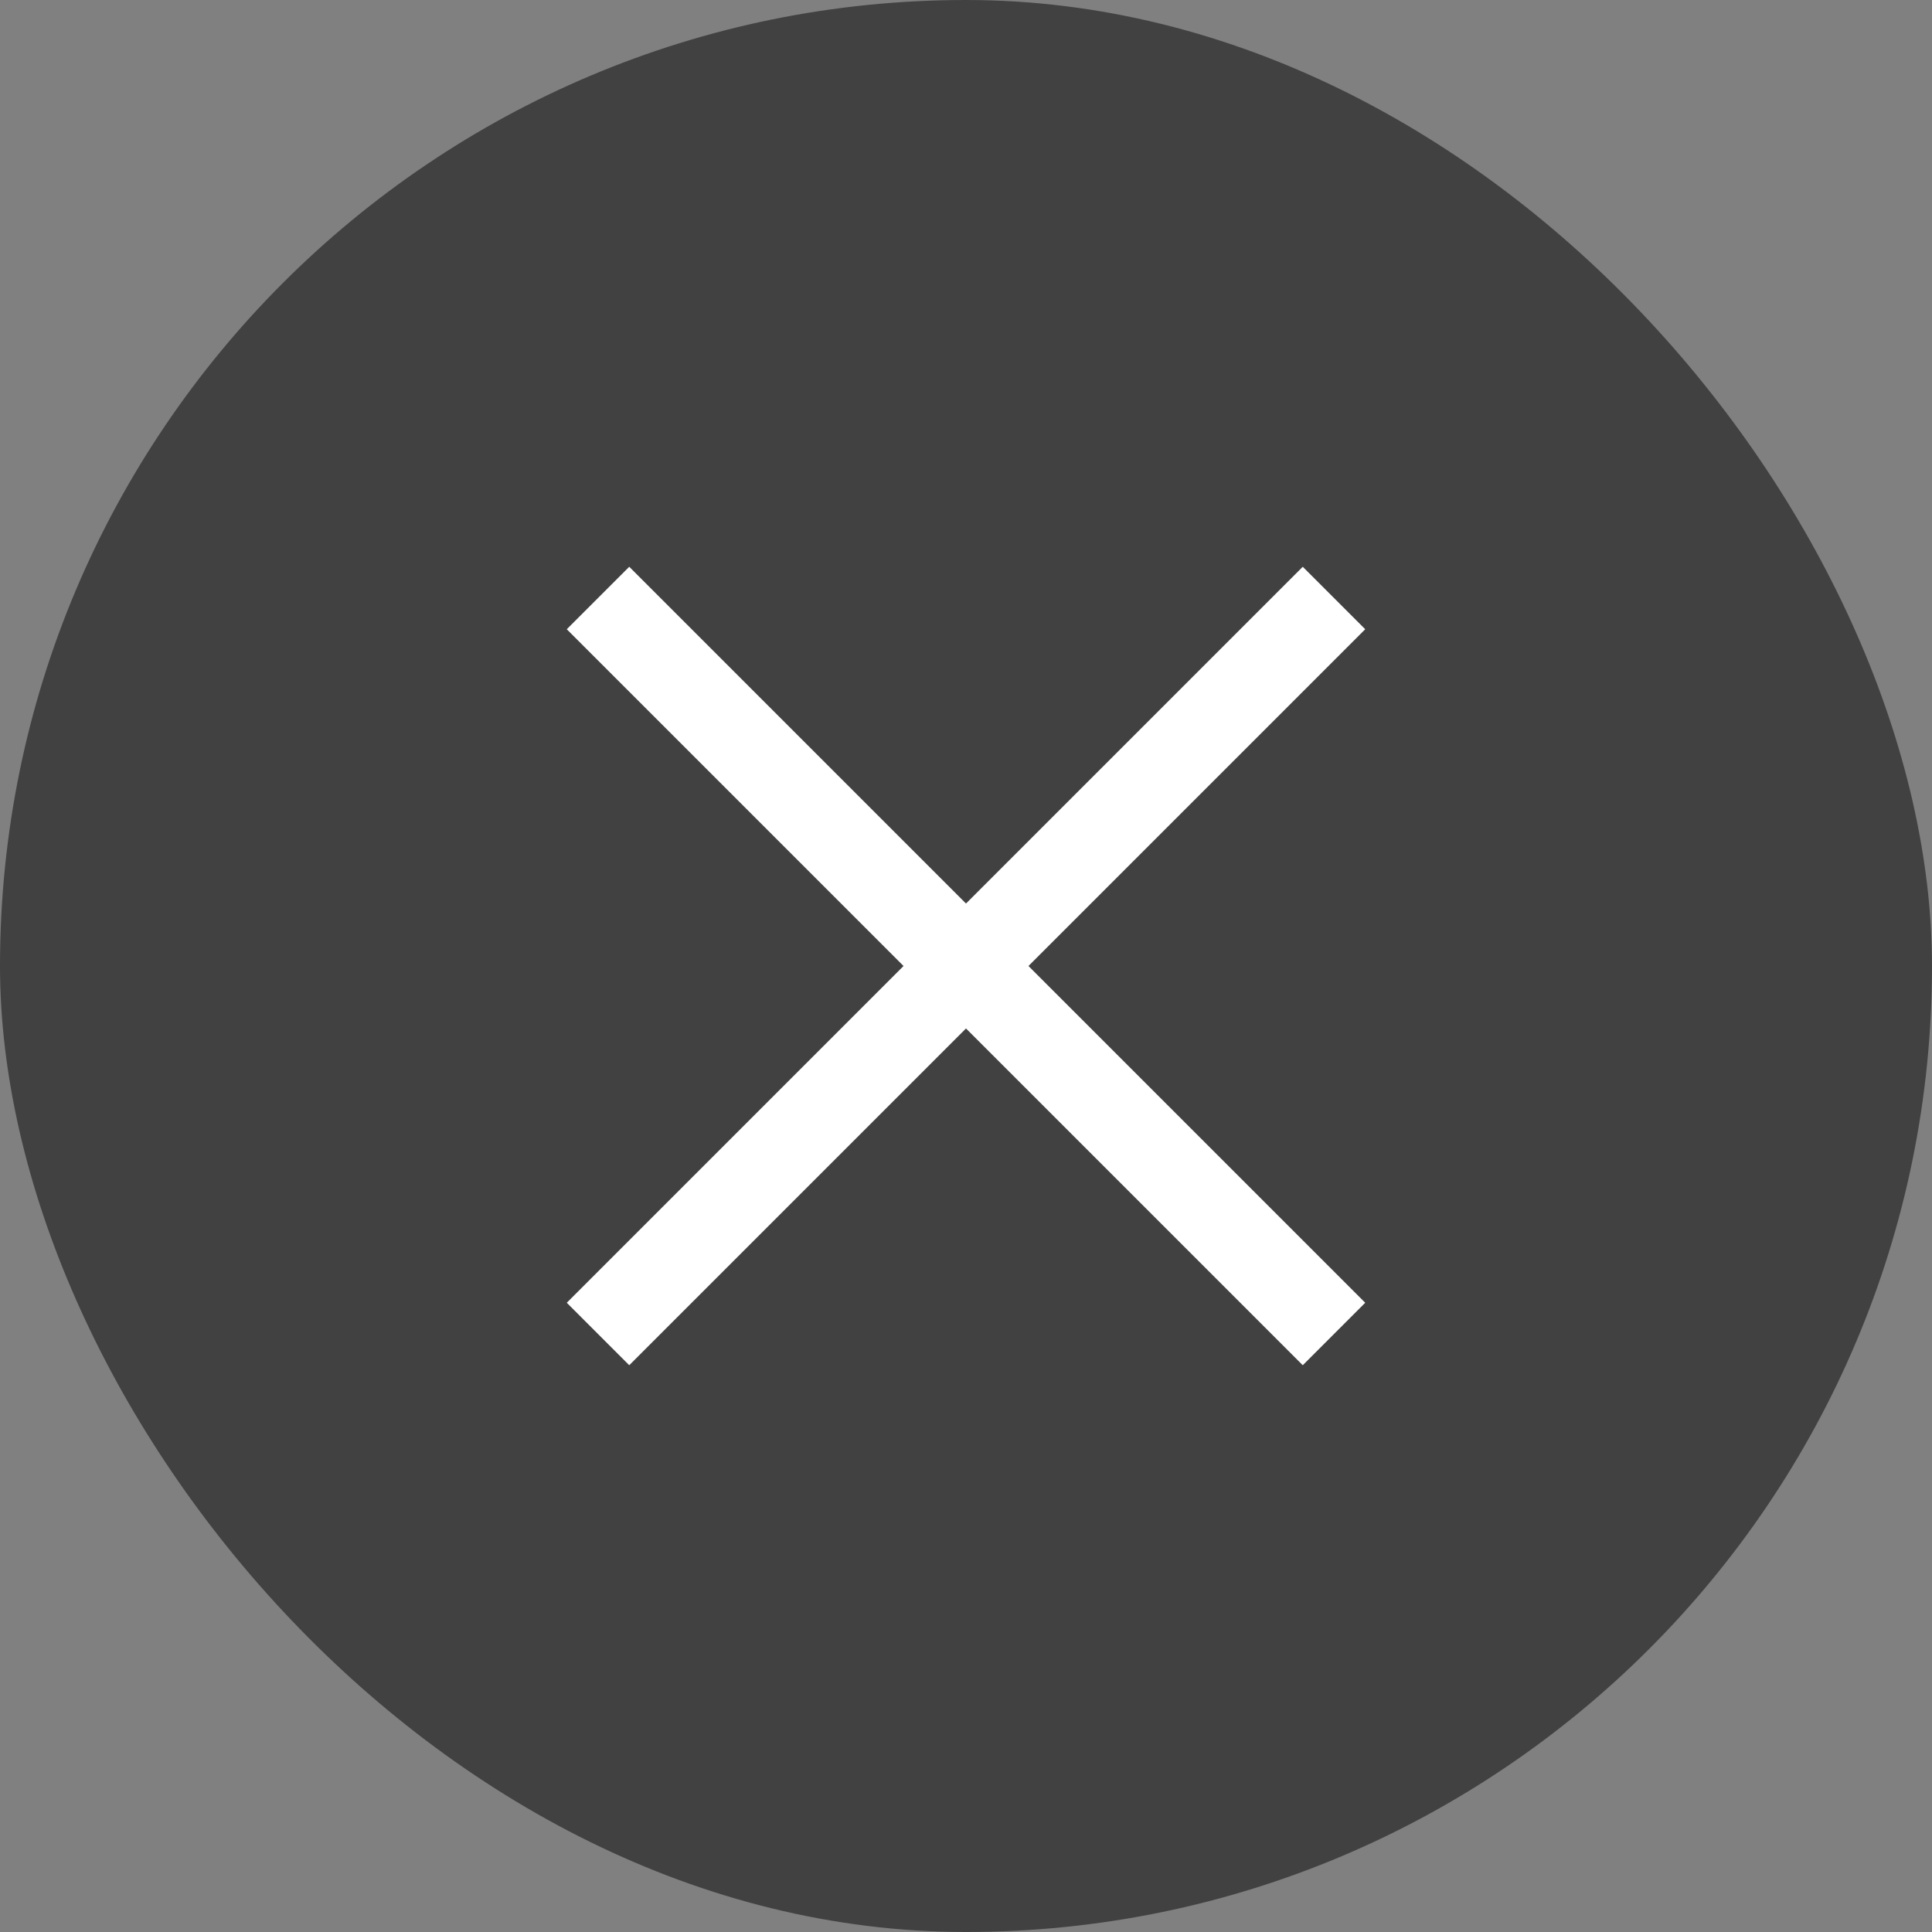 <svg width="32" height="32" viewBox="0 0 32 32" fill="none" xmlns="http://www.w3.org/2000/svg">
<rect x="0" y="0" width="32" height="32" fill="#808080" stroke="none"/>
<rect width="32" height="32" rx="16" fill="#414141"/>
<path d="M9.905 9.905L22.095 22.095" stroke="white" stroke-width="1.463"/>
<path d="M22.095 9.905L9.905 22.095" stroke="white" stroke-width="1.463"/>
</svg>
